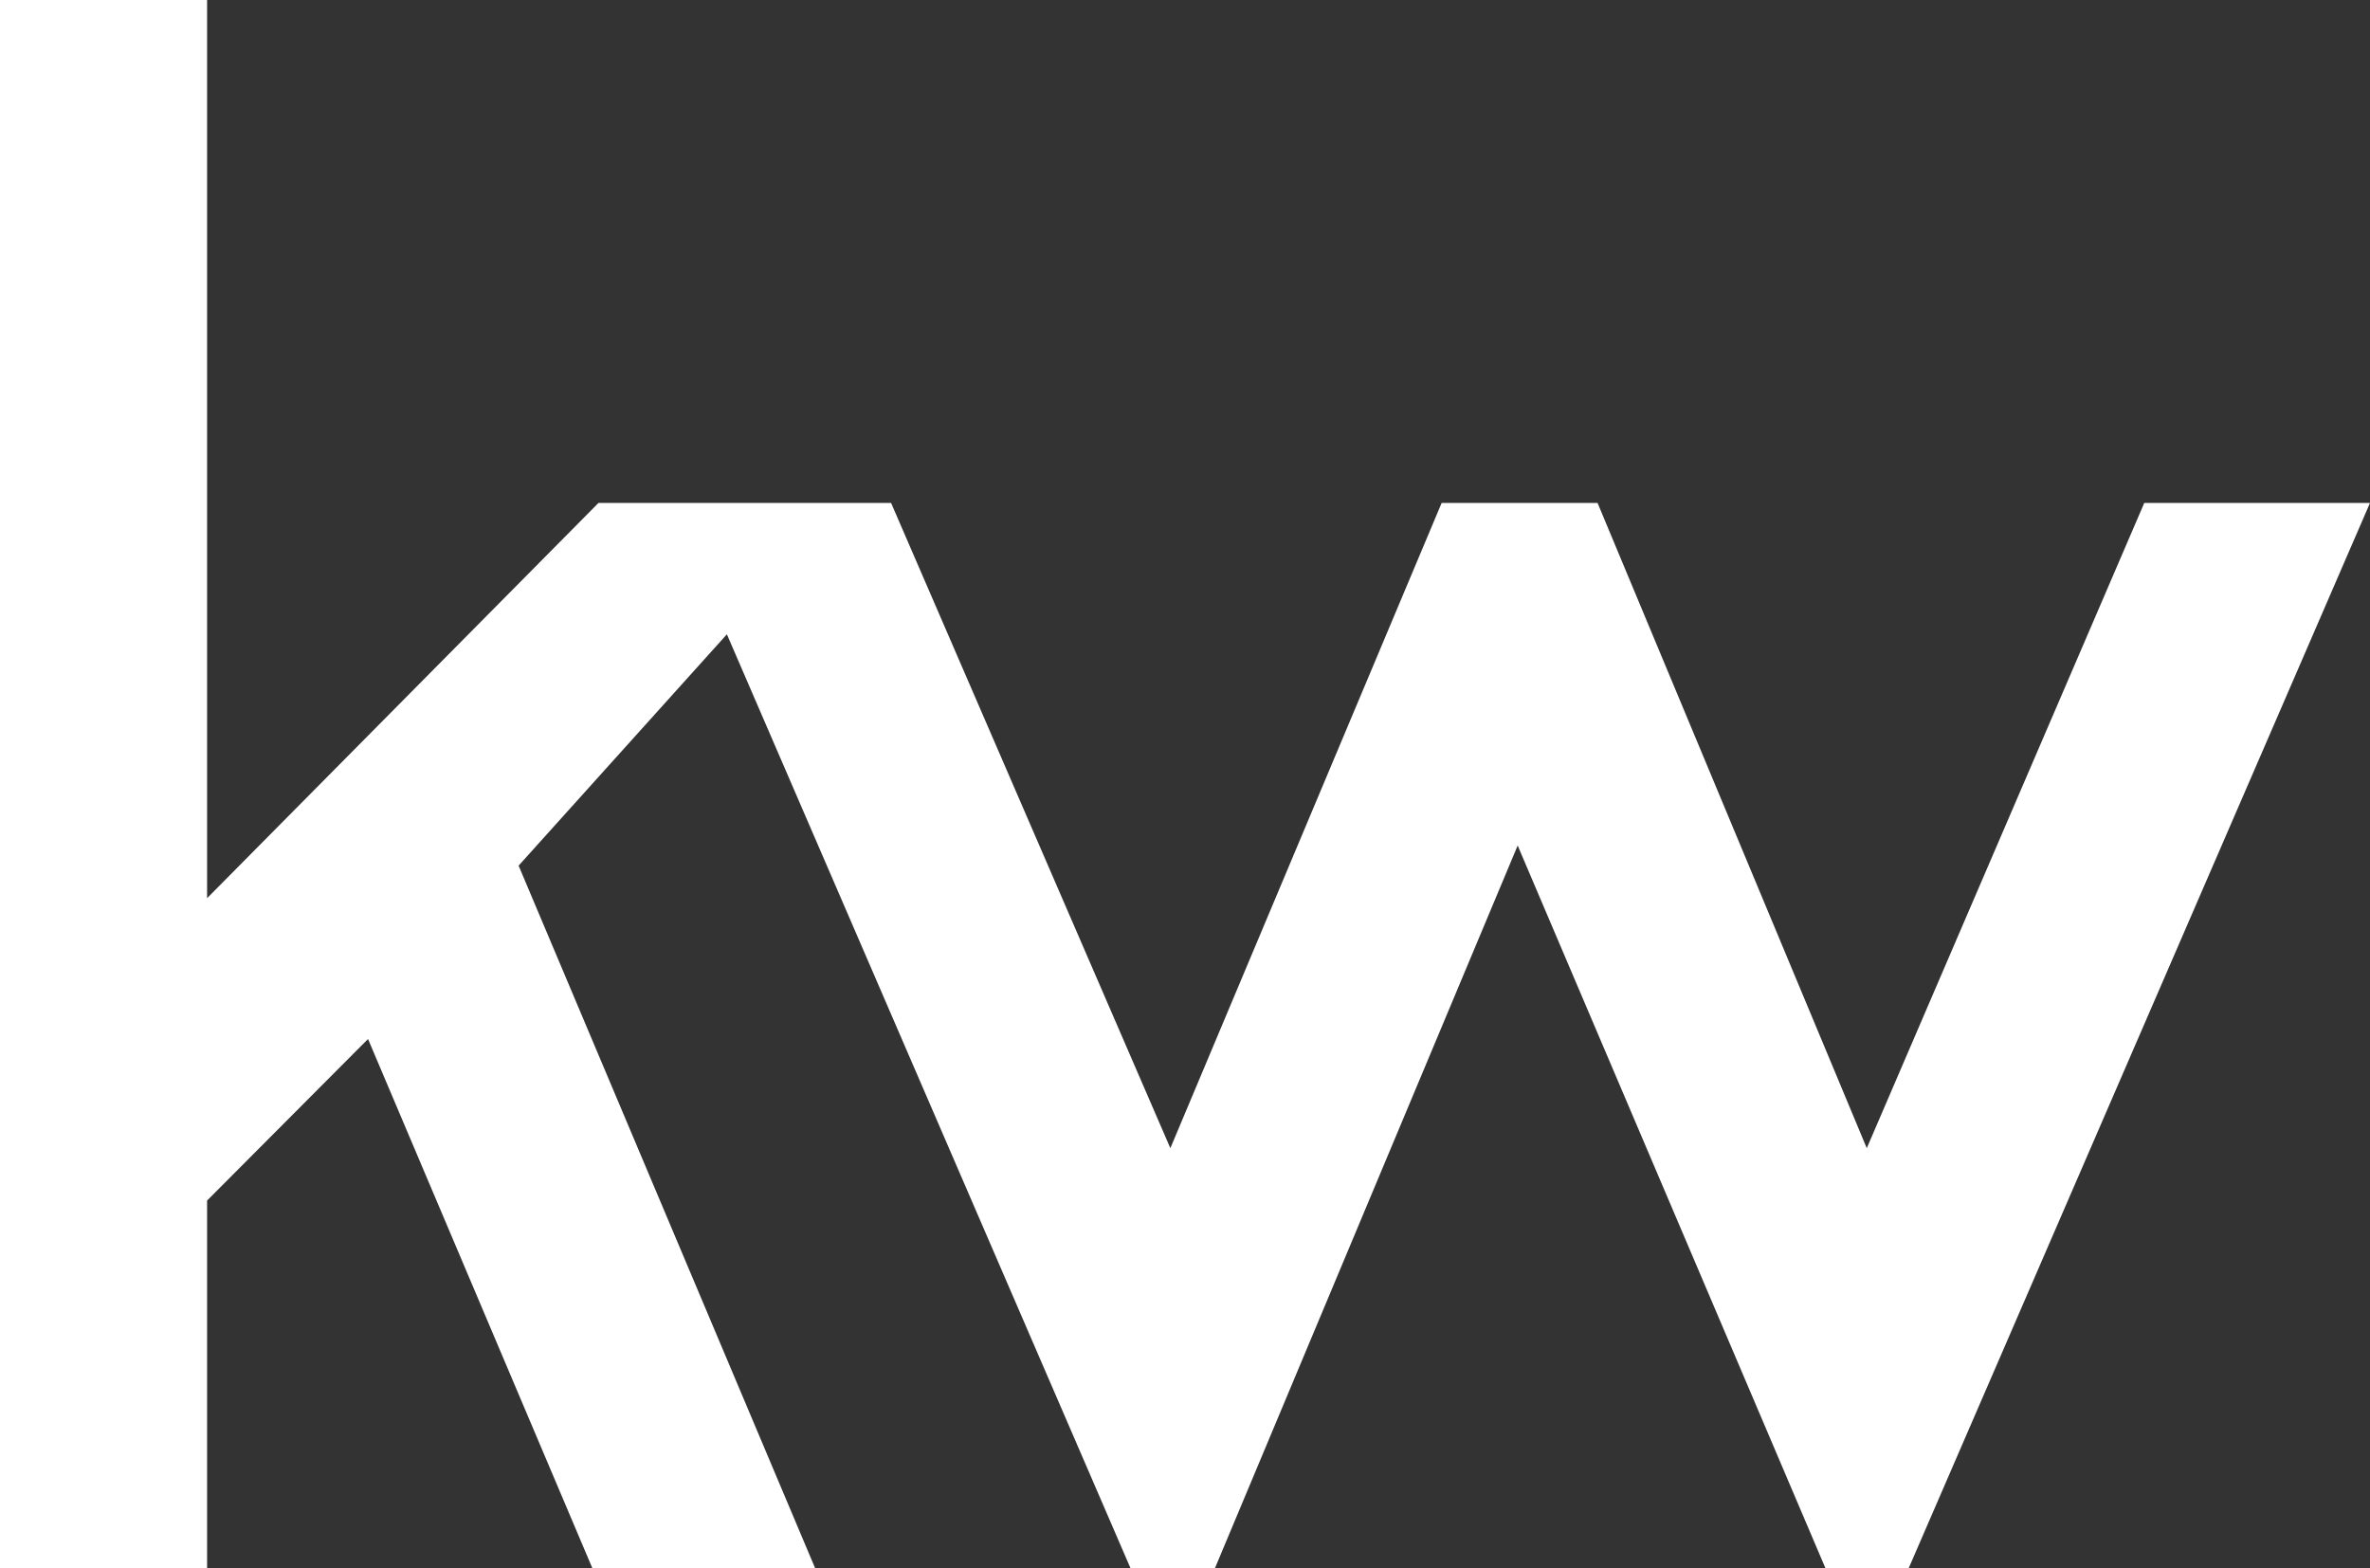 <svg xmlns="http://www.w3.org/2000/svg" viewBox="0 0 80.11 53"><rect x="0" y="0" width="80.11" height="53" fill="#333333" stroke="none"/><defs><style>.cls-1{fill:#fff;}</style></defs><g id="Layer_2" data-name="Layer 2"><g id="Layer_2-2" data-name="Layer 2"><polygon class="cls-1" points="0 0 0 53 7 53 7 40.58 12.44 35.12 20.02 53 27.55 53 17.53 29.26 24.57 21.44 38.21 53 41.07 53 51.3 28.58 61.7 53 64.52 53 80.11 17 72.48 17 63.1 38.81 54 17 48.73 17 39.56 38.81 30.12 17 20.23 17 7 30.36 7 0 0 0"/></g></g></svg>